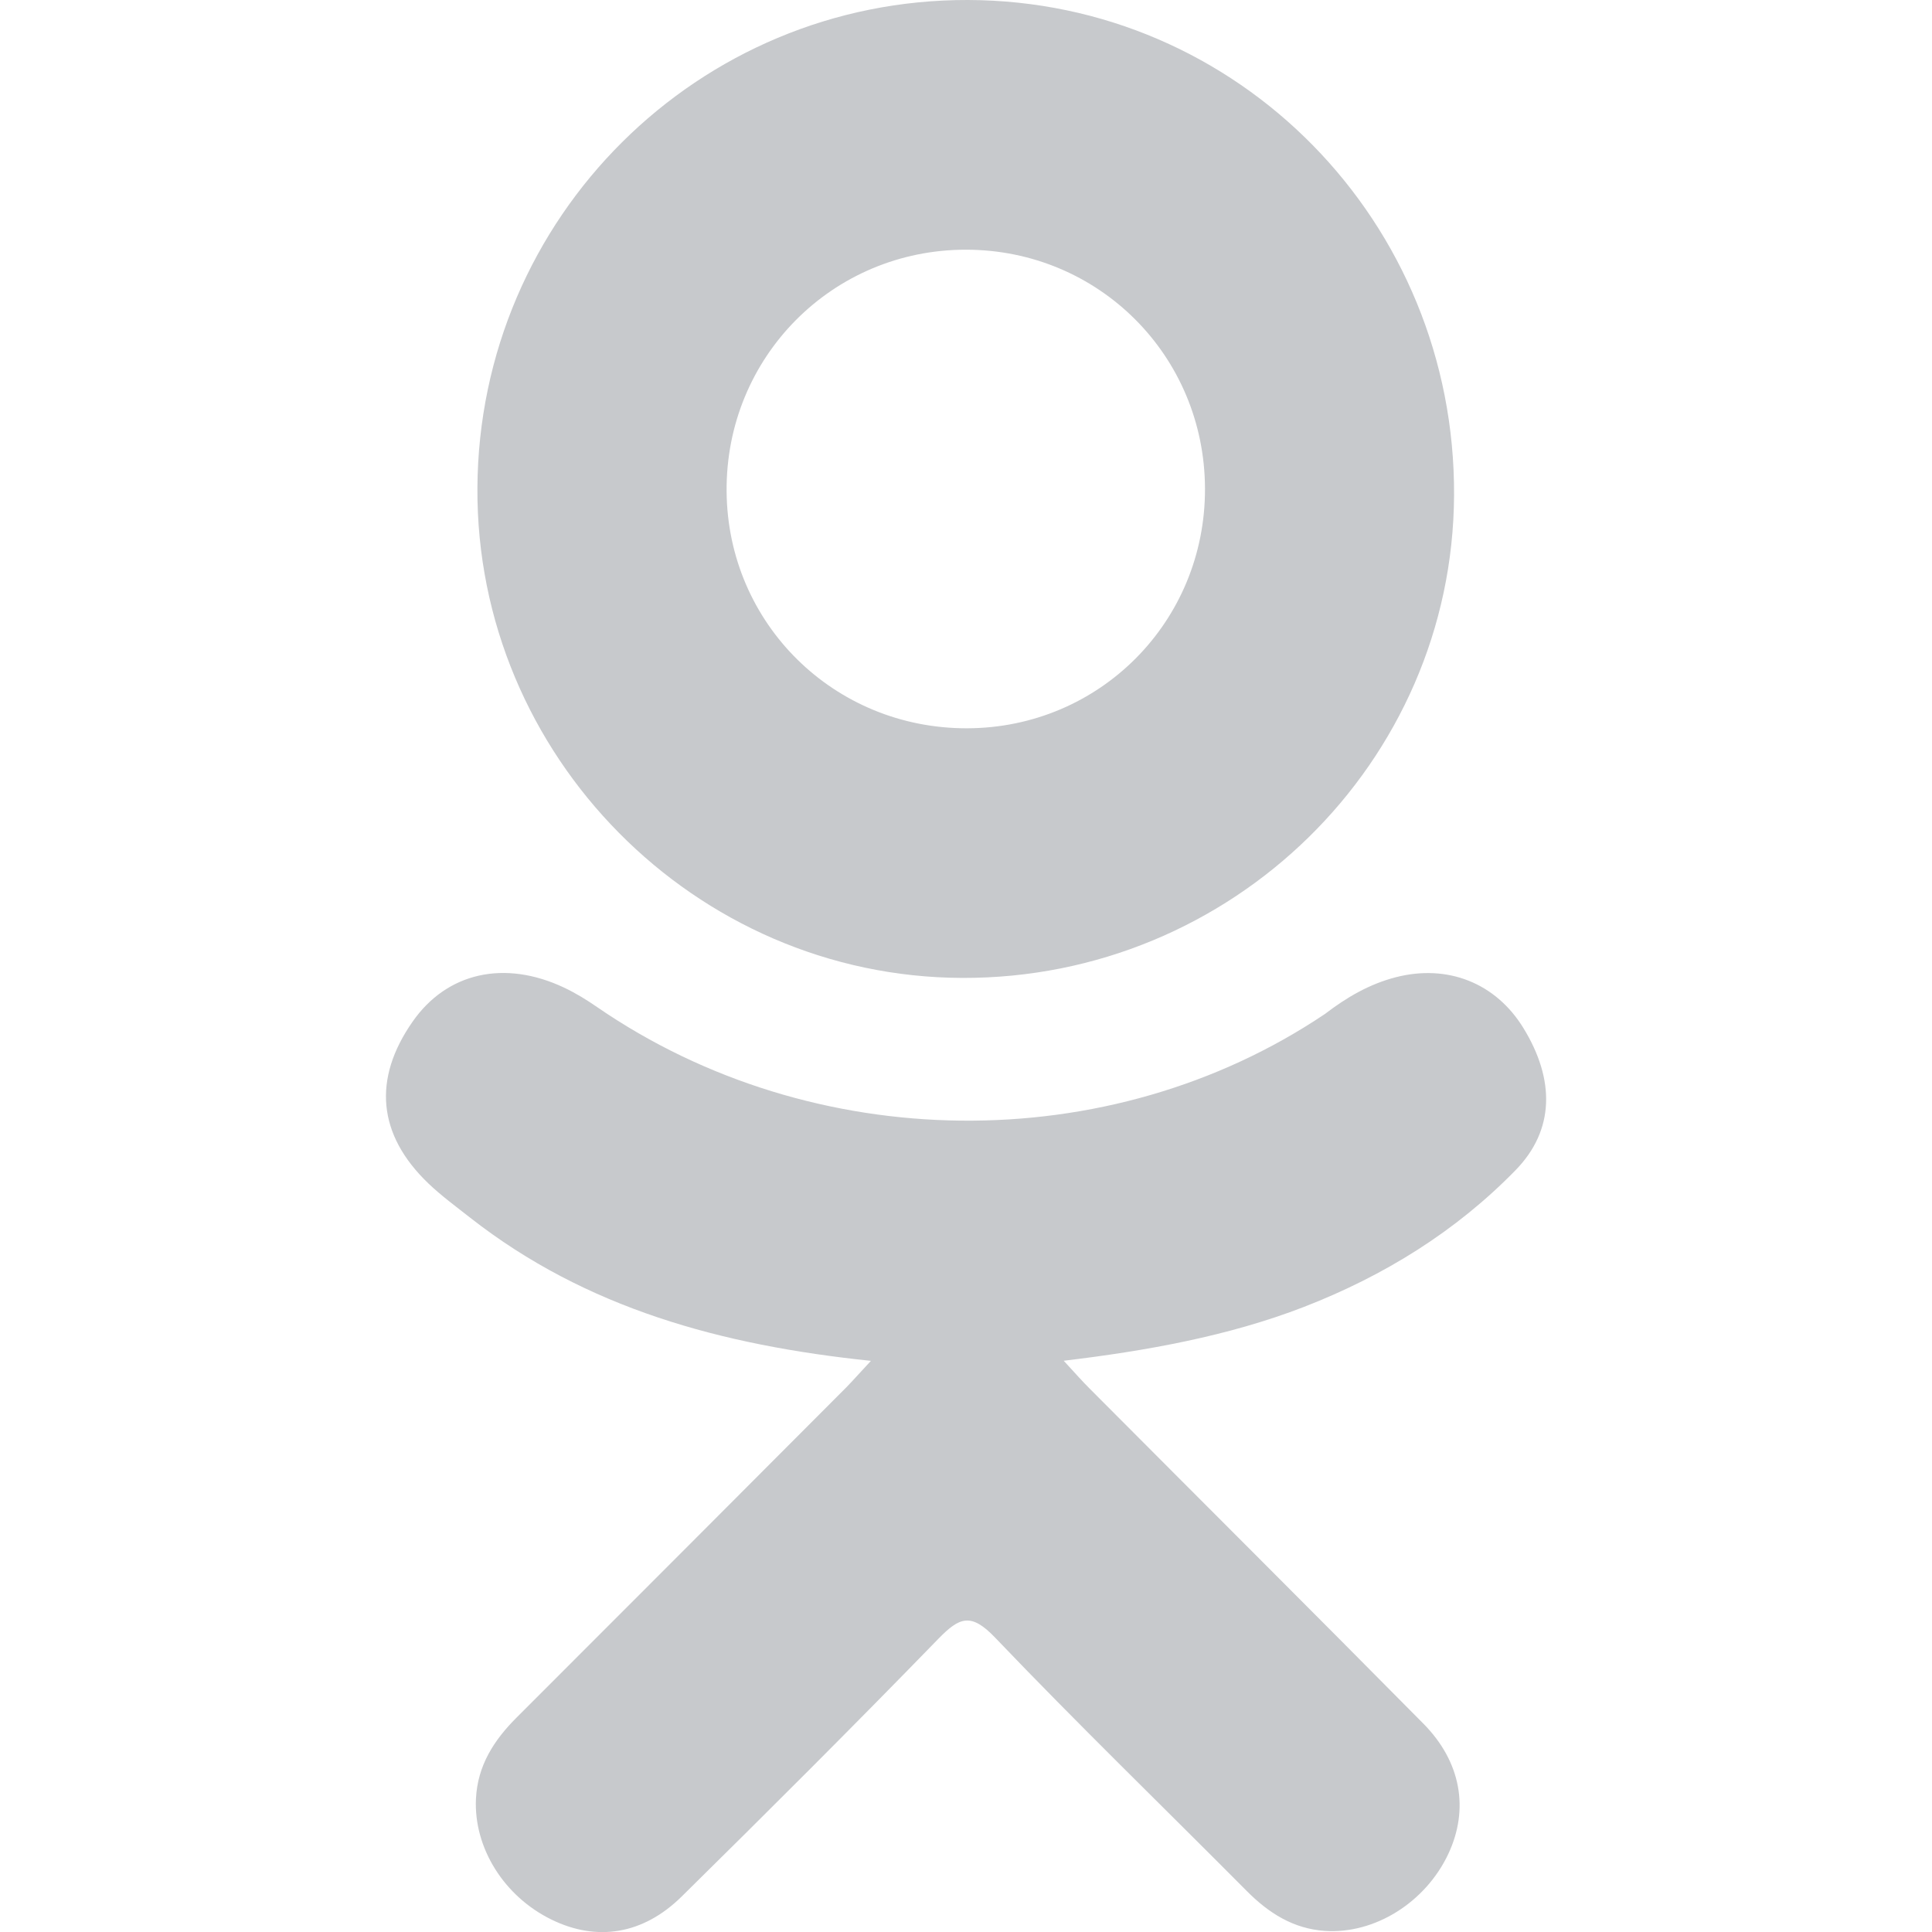 <?xml version="1.0" encoding="utf-8"?>
<!-- Generator: Adobe Illustrator 16.0.0, SVG Export Plug-In . SVG Version: 6.00 Build 0)  -->
<!DOCTYPE svg PUBLIC "-//W3C//DTD SVG 1.1//EN" "http://www.w3.org/Graphics/SVG/1.1/DTD/svg11.dtd">
<svg version="1.1" id="ok" xmlns="http://www.w3.org/2000/svg" xmlns:xlink="http://www.w3.org/1999/xlink" x="0px" y="0px"
	 width="95.48px" height="95.48px" viewBox="0 0 95.48 95.48" enable-background="new 0 0 95.48 95.48" xml:space="preserve">
<g>
	<g>
		<path fill="#C7C9CC" d="M43.041,67.254c-7.4-0.771-14.076-2.595-19.79-7.063c-0.709-0.558-1.439-1.092-2.088-1.713
			c-2.501-2.401-2.753-5.152-0.772-7.988c1.691-2.426,4.533-3.074,7.487-1.682c0.572,0.271,1.117,0.605,1.641,0.969
			c10.647,7.317,25.276,7.52,35.967,0.329c1.06-0.813,2.189-1.476,3.503-1.813c2.552-0.653,4.931,0.282,6.3,2.516
			c1.563,2.549,1.544,5.037-0.384,7.016c-2.956,3.034-6.511,5.229-10.461,6.762c-3.734,1.447-7.825,2.179-11.875,2.661
			c0.611,0.665,0.897,0.991,1.281,1.376c5.498,5.523,11.021,11.024,16.5,16.565c1.865,1.889,2.257,4.229,1.229,6.425
			c-1.124,2.4-3.641,3.979-6.105,3.811c-1.563-0.106-2.782-0.886-3.865-1.978c-4.148-4.175-8.376-8.272-12.44-12.526
			c-1.184-1.235-1.752-1.003-2.796,0.07c-4.175,4.298-8.416,8.528-12.684,12.735c-1.916,1.889-4.196,2.229-6.418,1.148
			c-2.362-1.146-3.865-3.557-3.749-5.979c0.08-1.641,0.886-2.893,2.011-4.016c5.441-5.434,10.867-10.88,16.296-16.32
			C42.183,68.197,42.518,67.813,43.041,67.254z"/>
		<path fill="#C7C9CC" d="M47.55,48.329C34.345,48.284,23.517,37.337,23.594,24.11C23.67,10.739,34.505-0.037,47.84,0
			C61.202,0.036,71.927,10.967,71.86,24.478C71.792,37.677,60.889,48.375,47.55,48.329z M59.551,24.143
			c-0.021-6.566-5.253-11.795-11.807-11.803c-6.609-0.007-11.887,5.316-11.835,11.943c0.049,6.542,5.323,11.732,11.896,11.709
			C54.357,35.971,59.573,30.709,59.551,24.143z"/>
	</g>
</g>
</svg>
